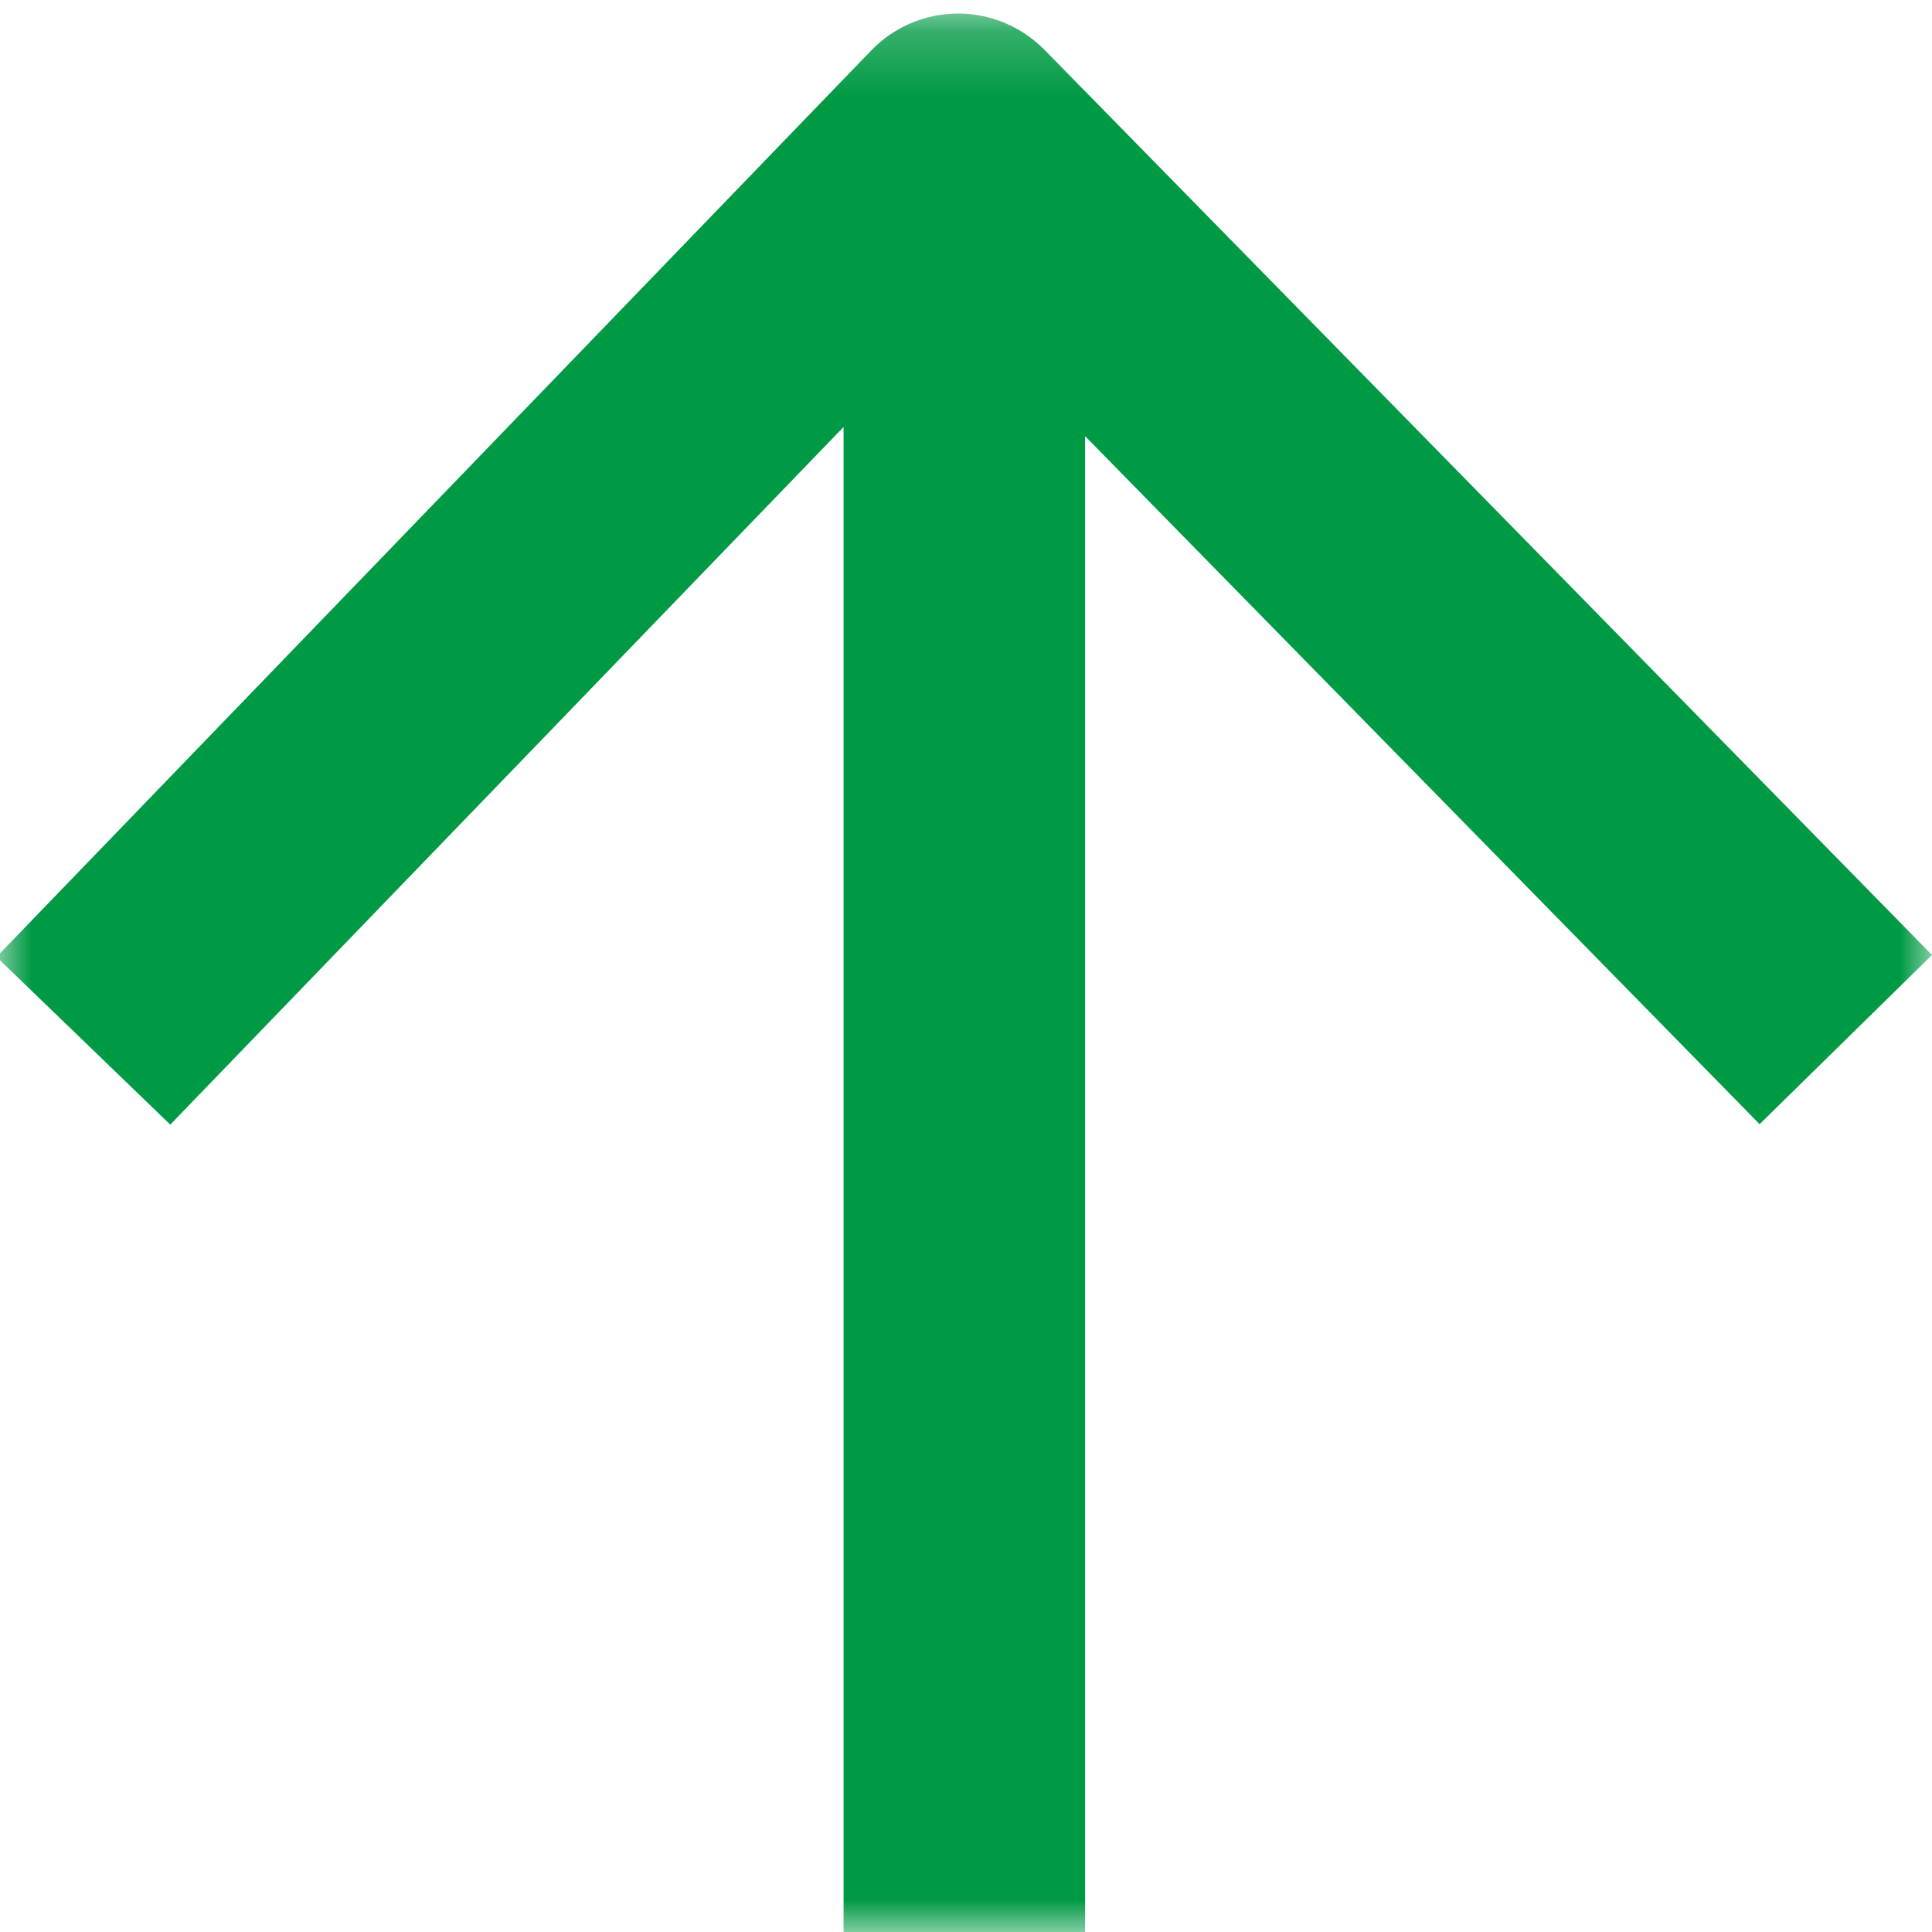 <?xml version="1.0" encoding="UTF-8"?>
<svg width="30px" height="30px" viewBox="0 0 30 30" version="1.1" xmlns="http://www.w3.org/2000/svg" xmlns:xlink="http://www.w3.org/1999/xlink">
    <!-- Generator: Sketch 47.1 (45422) - http://www.bohemiancoding.com/sketch -->
    <title>Page 1 Copy 6</title>
    <desc>Created with Sketch.</desc>
    <defs>
        <polygon id="path-1" points="7.62329653e-20 0 7.62329653e-20 29.79 30.054 29.79 30.054 0 0 0"></polygon>
    </defs>
    <g id="Start" stroke="none" stroke-width="1" fill="none" fill-rule="evenodd">
        <g id="Landing---Cookie-warning" transform="translate(-984, -1272)">
            <g id="Page-1-Copy-6" transform="translate(998.5, 1287) rotate(-180) translate(-998.5, -1287) translate(983, 1272)">
                <mask id="mask-2" fill="white">
                    <use xlink:href="#path-1"></use>
                </mask>
                <g id="Clip-2"></g>
                <path d="M16.471,29.217 L30.054,15.141 L27.356,12.537 L16.901,23.37 L16.901,0 L13.151,0 L13.151,23.228 L2.677,12.544 L-0,15.171 L13.783,29.228 C14.139,29.588 14.625,29.792 15.129,29.79 C15.637,29.788 16.121,29.58 16.471,29.217" id="Fill-1" fill="#009A44" mask="url(#mask-2)"></path>
            </g>
        </g>
    </g>
</svg>